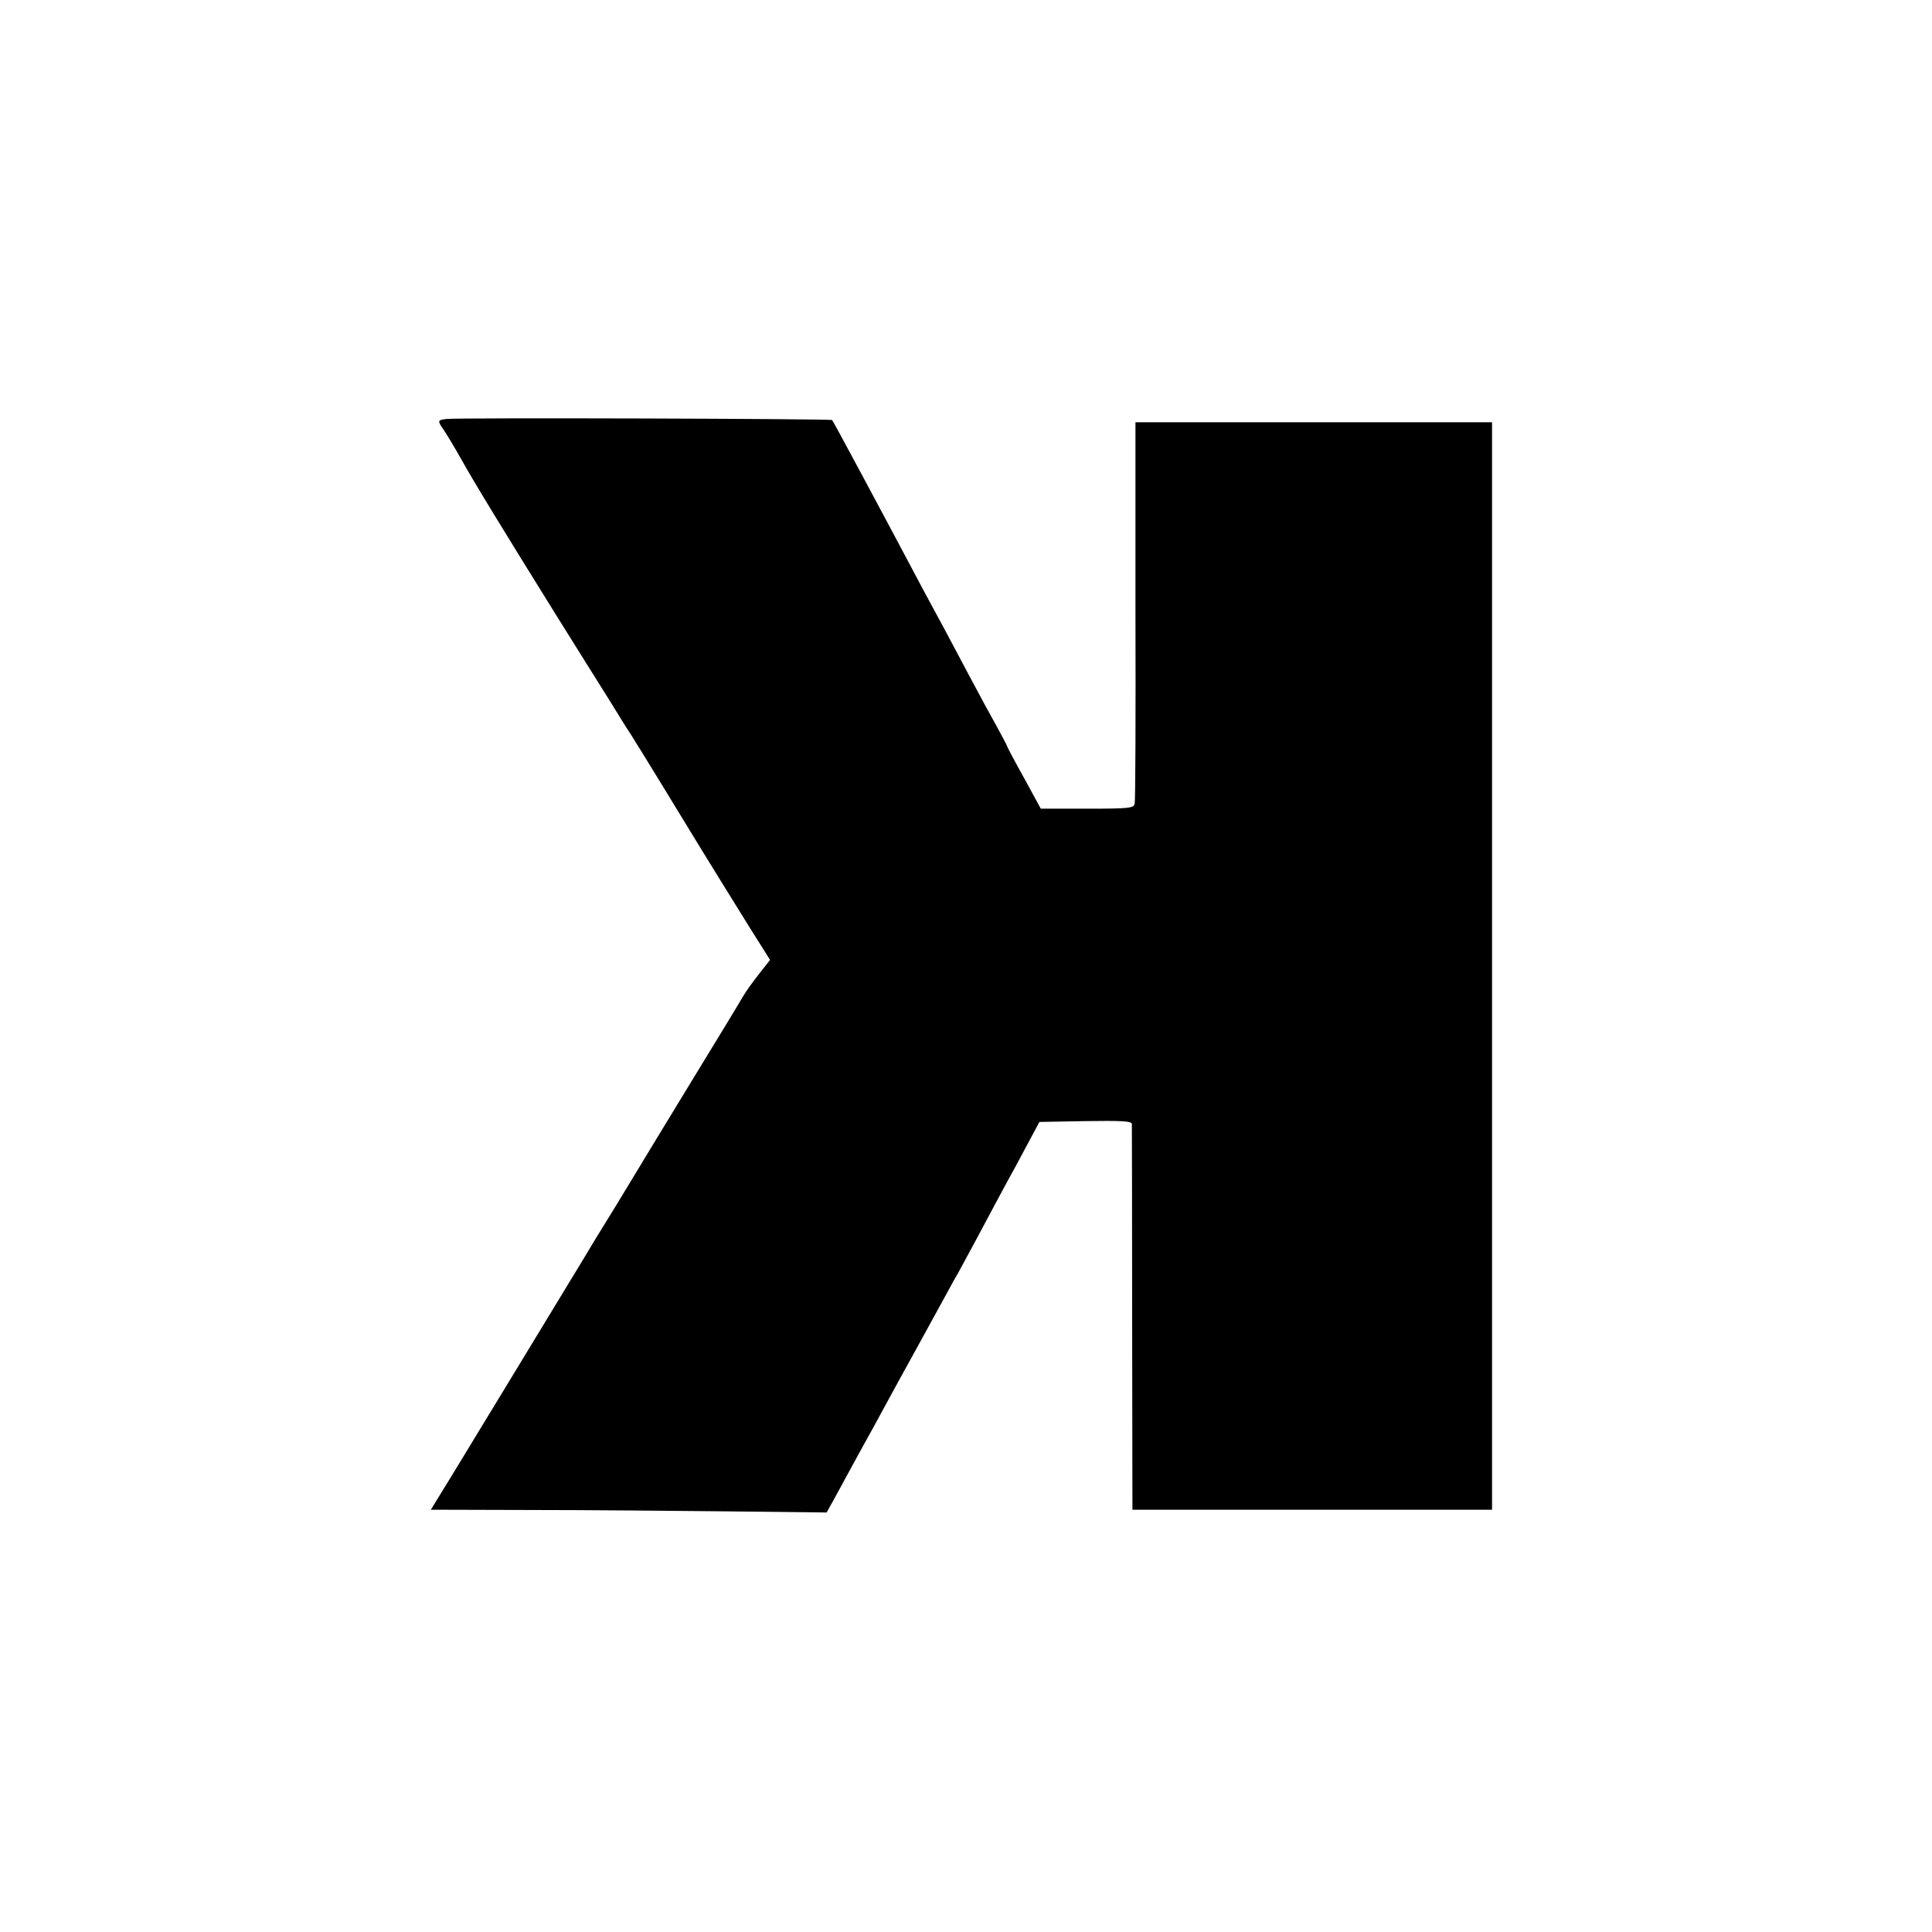 <?xml version="1.0" standalone="no"?>
<!DOCTYPE svg PUBLIC "-//W3C//DTD SVG 20010904//EN"
 "http://www.w3.org/TR/2001/REC-SVG-20010904/DTD/svg10.dtd">
<svg version="1.0" xmlns="http://www.w3.org/2000/svg"
 width="700pt" height="700pt" viewBox="0 0 700 700"
 preserveAspectRatio="xMidYMid meet">
<g transform="translate(0,700) scale(0.1,-0.1)"
fill="#000000" stroke="none">
<path d="M1618 5482 c-33 -4 -34 -6 -10 -40 10 -15 38 -61 61 -102 49 -88 151
-255 350 -575 79 -126 166 -266 194 -310 27 -44 59 -96 72 -115 30 -47 197
-320 210 -342 12 -21 246 -400 275 -444 l20 -32 -40 -51 c-22 -28 -49 -65 -59
-83 -10 -18 -91 -151 -179 -295 -88 -144 -188 -309 -223 -367 -35 -58 -75
-124 -89 -146 -14 -22 -52 -84 -84 -138 -113 -187 -400 -658 -477 -785 l-78
-127 362 -1 c199 0 522 -3 717 -5 l355 -4 29 52 c16 29 80 148 144 263 63 116
128 235 145 265 43 78 69 126 107 195 18 33 40 74 50 90 9 17 42 77 73 135 31
58 93 175 140 260 l83 155 167 3 c130 2 167 0 168 -10 0 -7 1 -325 1 -706 l1
-692 652 0 651 0 0 1970 0 1970 -646 0 -646 0 0 -682 c1 -376 0 -691 -3 -700
-3 -16 -19 -18 -171 -18 l-169 0 -60 110 c-34 61 -61 112 -61 114 0 2 -17 35
-38 73 -21 37 -67 122 -102 188 -35 66 -73 138 -85 160 -12 22 -45 83 -73 135
-174 328 -333 624 -337 628 -5 5 -1356 9 -1397 4z"/>
</g>
</svg>
